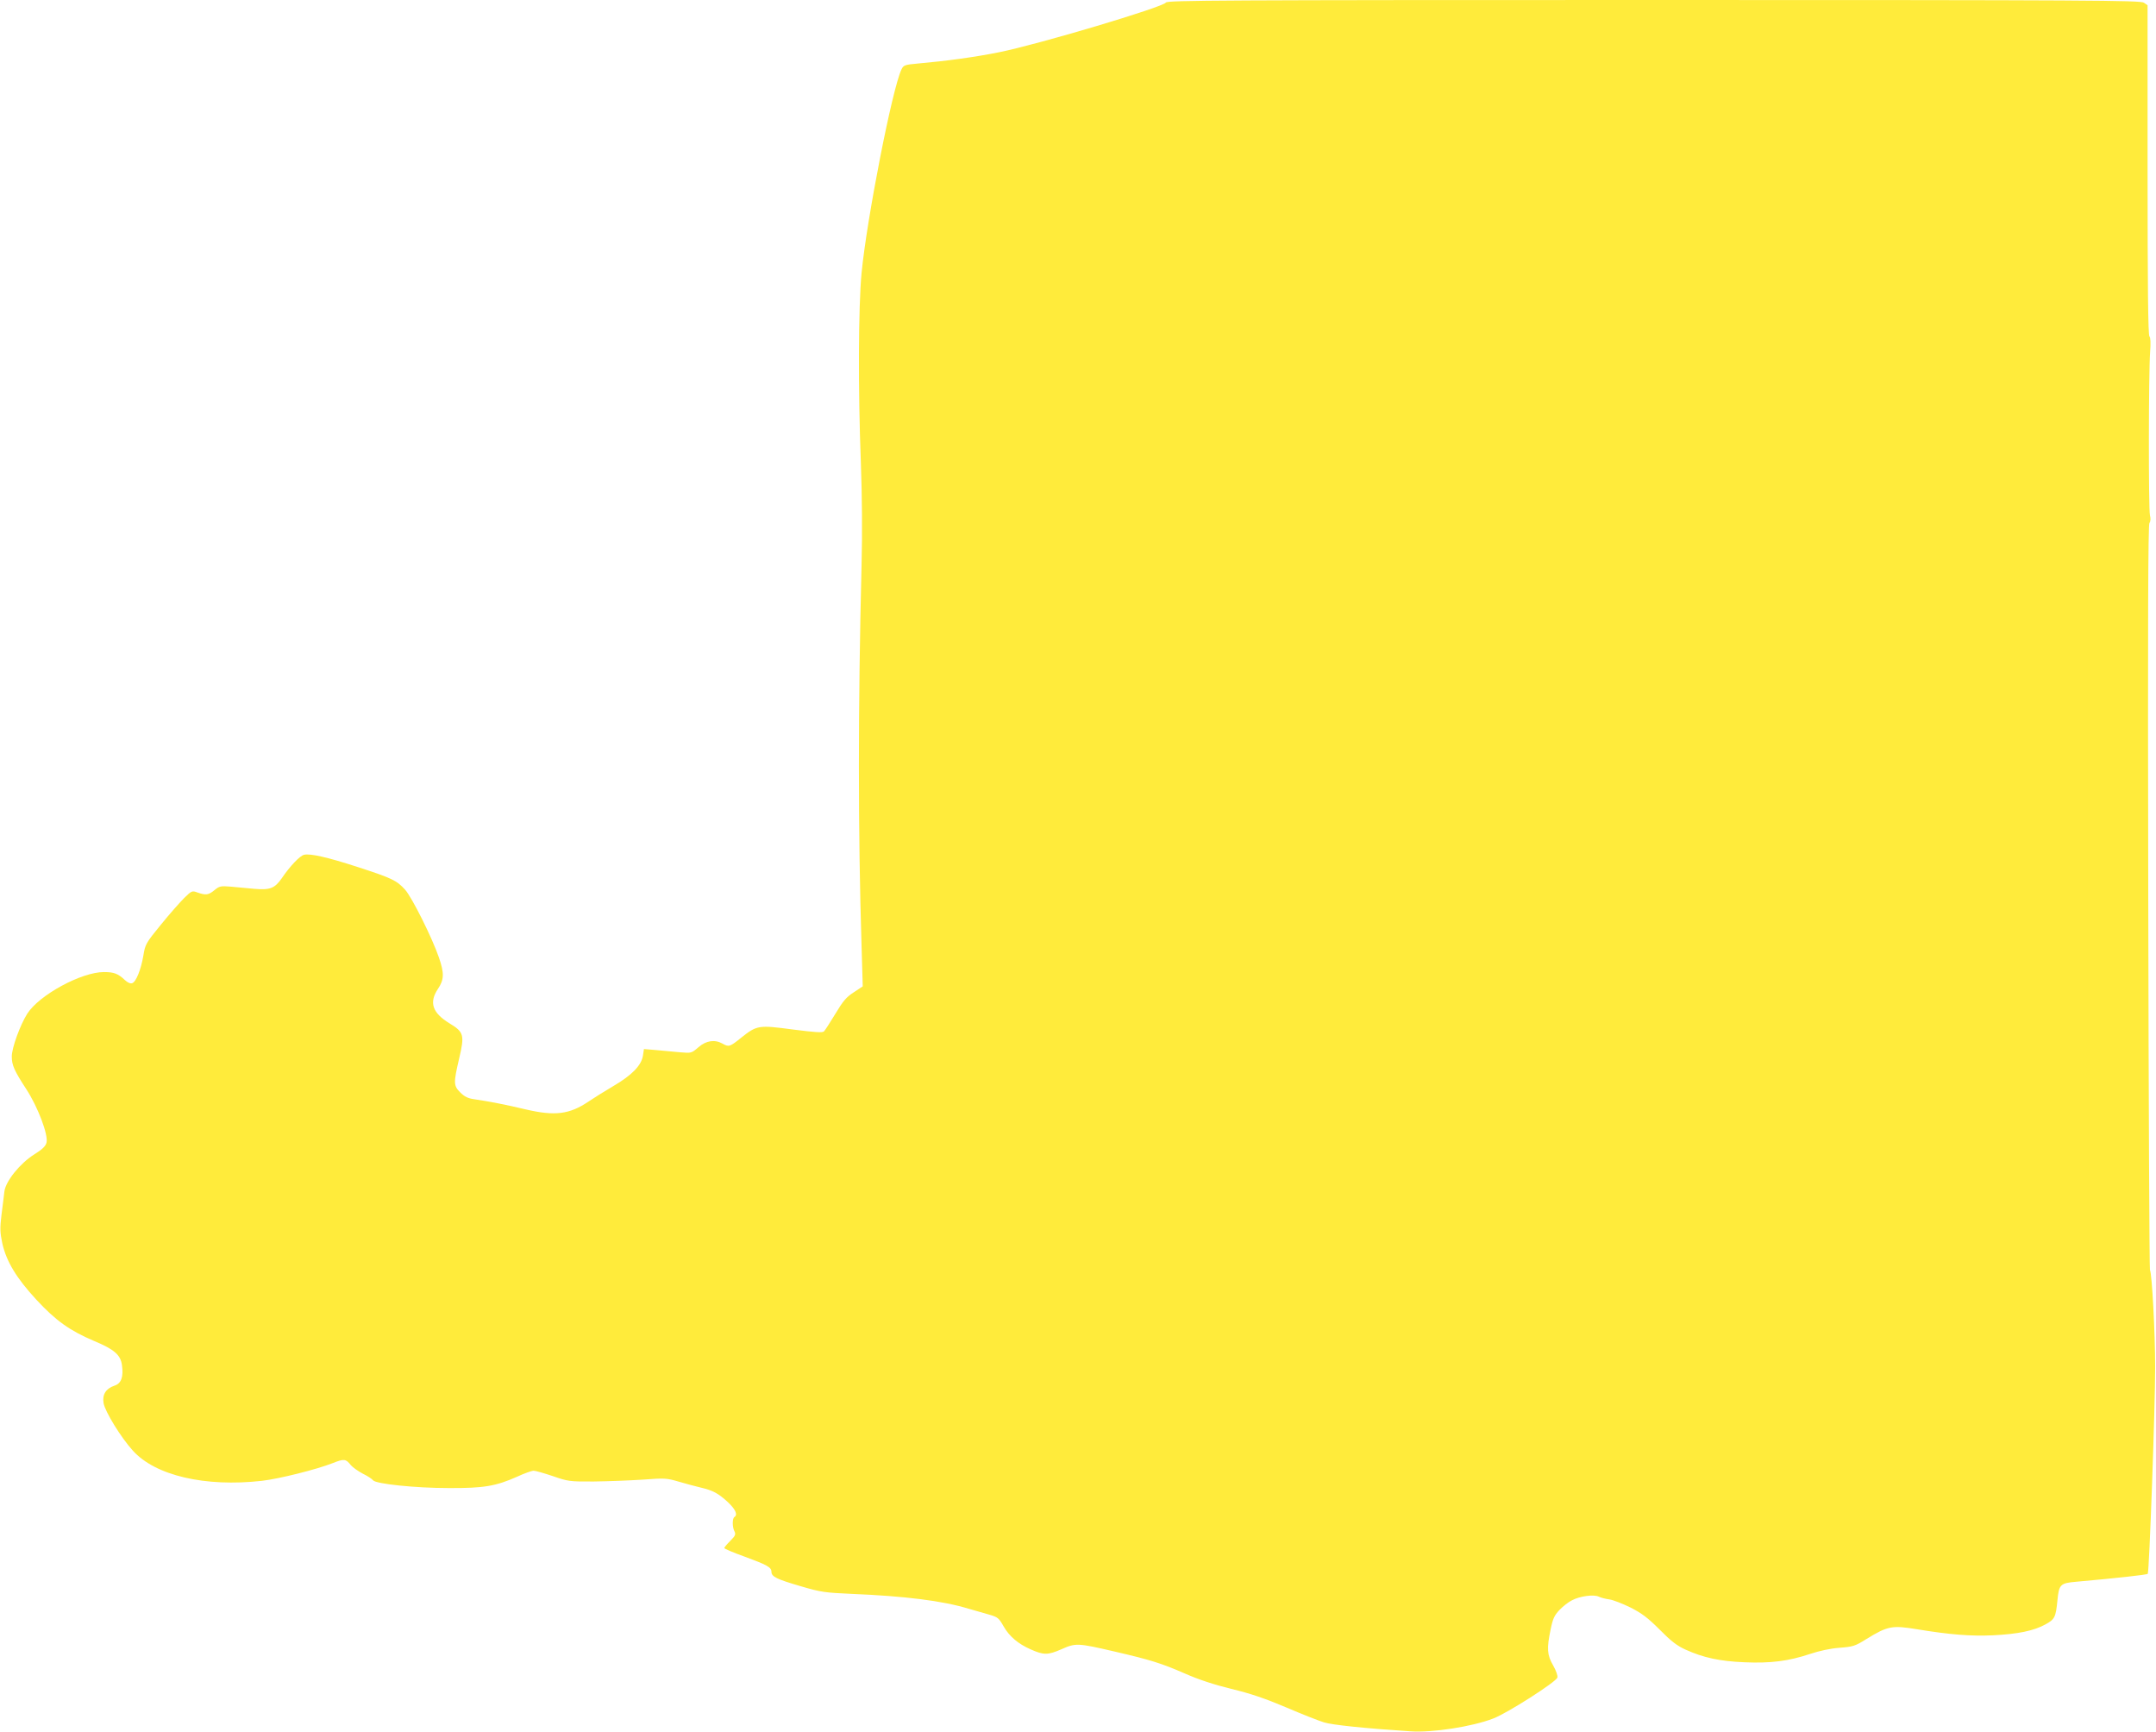 <?xml version="1.0" standalone="no"?>
<!DOCTYPE svg PUBLIC "-//W3C//DTD SVG 20010904//EN"
 "http://www.w3.org/TR/2001/REC-SVG-20010904/DTD/svg10.dtd">
<svg version="1.0" xmlns="http://www.w3.org/2000/svg"
 width="1280pt" height="1028pt" viewBox="0 0 1280 1028"
 preserveAspectRatio="xMidYMid meet">
<g transform="translate(0,1028) scale(0.1,-0.1)"
fill="#ffeb3b" stroke="none">
<path d="M6922 10265 c-15 -27 -756 -248 -990 -295 -144 -29 -312 -52 -482
-67 -79 -7 -86 -10 -98 -35 -55 -115 -206 -888 -237 -1209 -19 -203 -21 -691
-4 -1129 7 -194 9 -415 4 -605 -21 -838 -21 -1587 0 -2260 l7 -240 -53 -35
c-44 -28 -64 -52 -109 -127 -31 -51 -61 -98 -68 -105 -9 -9 -51 -6 -185 11
-203 27 -213 26 -307 -49 -67 -54 -73 -56 -110 -35 -46 26 -97 19 -143 -21
-42 -36 -42 -36 -112 -30 -38 4 -102 9 -141 13 l-71 6 -6 -40 c-10 -58 -65
-115 -176 -180 -53 -31 -118 -72 -146 -91 -114 -77 -200 -88 -375 -47 -117 28
-216 47 -304 60 -37 5 -58 15 -83 40 -41 41 -41 56 -7 202 33 140 28 157 -58
209 -101 62 -122 123 -68 204 37 55 38 93 6 186 -40 117 -160 357 -201 403
-50 55 -77 68 -280 134 -181 59 -284 82 -320 73 -25 -6 -84 -68 -132 -139 -42
-60 -69 -71 -163 -63 -41 4 -104 10 -140 13 -60 5 -68 3 -97 -21 -35 -29 -51
-31 -100 -14 -32 12 -35 11 -79 -32 -25 -25 -88 -96 -139 -159 -89 -109 -93
-116 -104 -184 -14 -82 -43 -155 -66 -163 -10 -4 -27 3 -43 18 -41 39 -66 48
-125 48 -134 0 -384 -136 -455 -247 -42 -66 -92 -203 -92 -254 0 -52 15 -85
86 -194 69 -106 132 -272 120 -318 -5 -20 -25 -40 -72 -69 -85 -53 -171 -160
-178 -221 -3 -23 -10 -85 -17 -137 -10 -82 -9 -105 5 -172 25 -108 84 -205
202 -333 115 -124 197 -183 343 -245 120 -50 157 -83 165 -143 10 -70 -4 -109
-44 -122 -51 -17 -74 -53 -65 -104 8 -49 103 -204 173 -281 133 -149 430 -218
767 -180 104 12 326 68 420 105 68 27 78 26 108 -12 11 -13 42 -35 70 -50 29
-14 56 -32 62 -40 16 -21 248 -46 450 -46 206 -1 278 11 404 67 43 20 88 36
99 36 12 0 63 -15 114 -32 89 -31 99 -33 243 -32 83 1 213 6 290 11 132 10
143 9 215 -12 41 -12 100 -28 130 -35 73 -17 104 -34 162 -87 46 -44 59 -75
38 -88 -13 -8 -13 -61 1 -86 8 -17 4 -26 -25 -55 -20 -20 -36 -39 -36 -43 0
-4 53 -27 118 -50 136 -50 162 -64 162 -91 0 -29 31 -44 175 -86 119 -35 144
-38 300 -45 316 -13 541 -41 695 -88 36 -10 90 -26 122 -35 52 -15 58 -20 87
-71 33 -58 86 -103 159 -135 78 -35 103 -35 183 0 86 38 95 38 319 -14 211
-49 275 -69 415 -130 79 -35 173 -66 275 -91 113 -27 201 -57 326 -110 93 -40
195 -80 225 -89 48 -15 239 -35 513 -53 130 -9 367 28 491 76 84 32 372 216
381 243 3 11 -7 40 -25 72 -36 62 -39 100 -15 214 13 64 22 83 52 115 20 21
54 48 75 58 47 25 130 36 160 21 12 -6 40 -13 62 -16 22 -3 78 -25 125 -48 67
-34 103 -61 173 -131 67 -68 103 -96 154 -119 106 -48 204 -69 349 -75 157 -7
263 7 389 49 57 19 122 33 176 37 80 6 93 10 160 52 127 78 152 82 300 58 194
-32 319 -42 450 -36 148 7 245 27 313 65 55 30 61 42 71 144 9 93 17 101 112
109 234 21 419 41 424 47 9 10 44 986 44 1227 0 202 -19 558 -31 577 -3 5 -8
1001 -10 2215 -3 1635 -1 2209 7 2219 7 9 8 26 3 46 -9 39 -8 846 1 967 4 55
3 87 -4 94 -8 8 -11 302 -11 988 l0 978 -22 15 c-20 14 -313 16 -2910 16
-2574 0 -2888 -2 -2896 -15z"/>
</g>
</svg>
